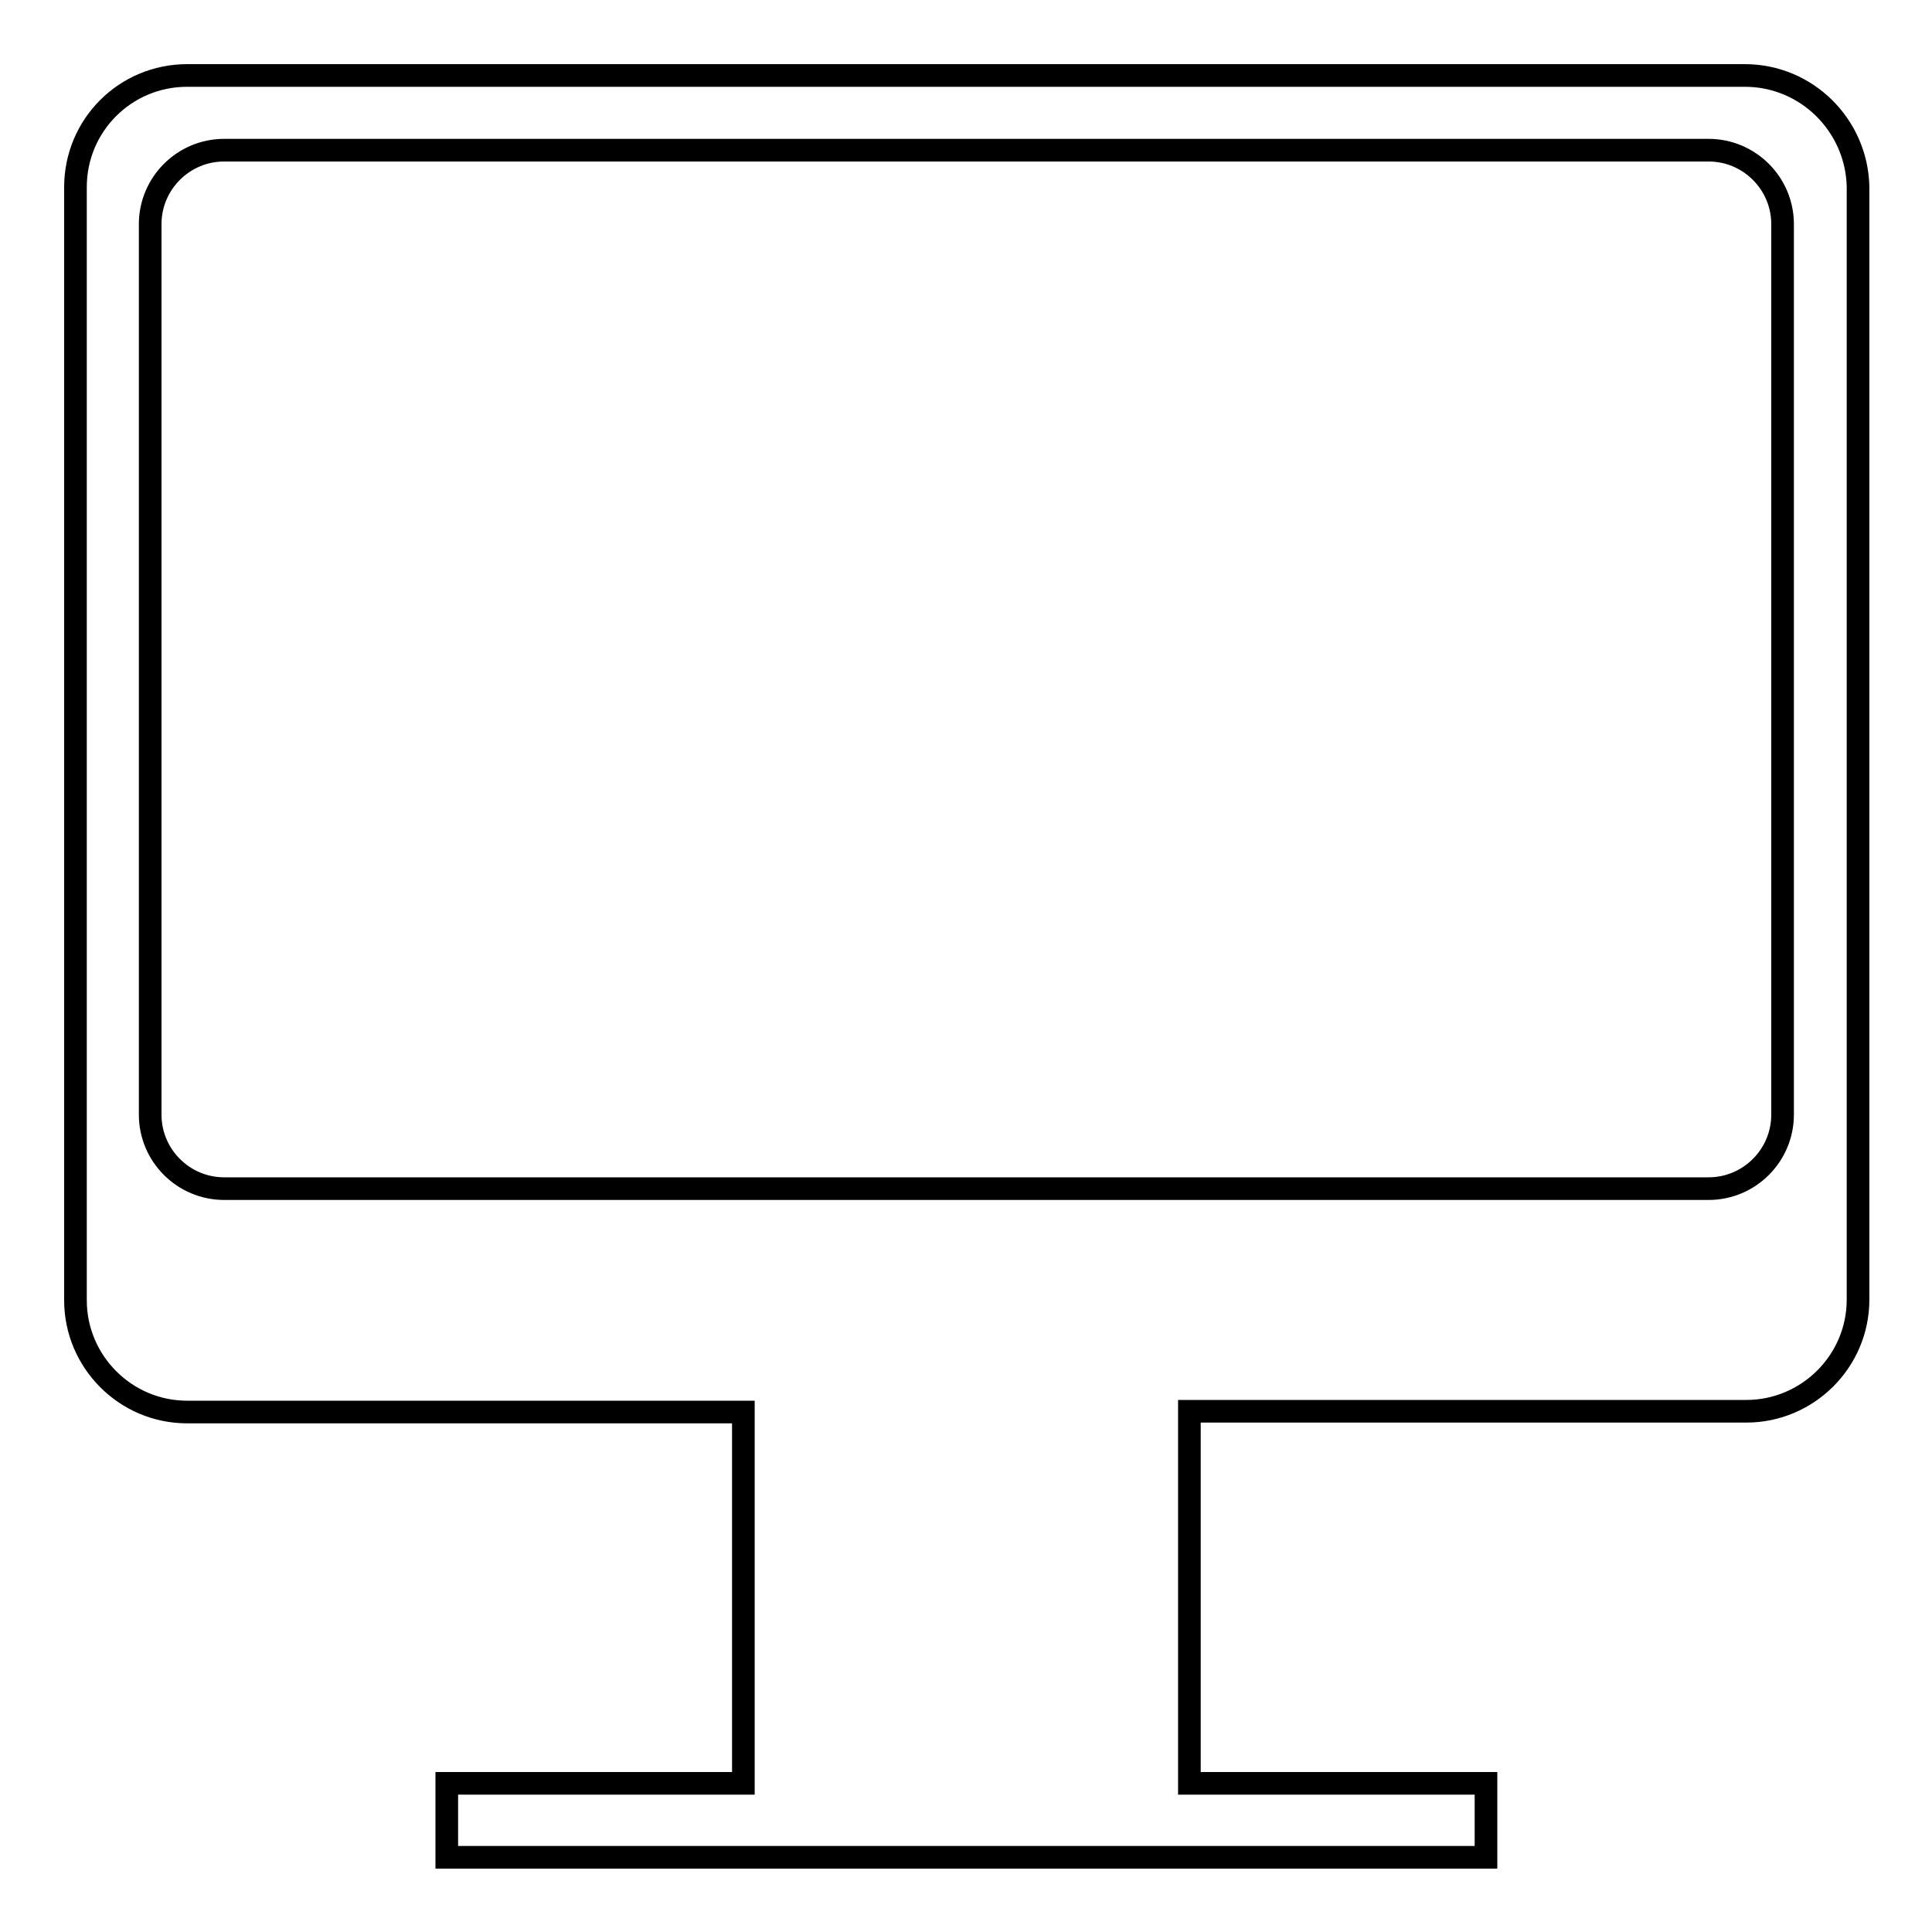 <?xml version="1.0" encoding="utf-8"?>
<!-- Svg Vector Icons : http://www.onlinewebfonts.com/icon -->
<!DOCTYPE svg PUBLIC "-//W3C//DTD SVG 1.1//EN" "http://www.w3.org/Graphics/SVG/1.1/DTD/svg11.dtd">
<svg version="1.1" xmlns="http://www.w3.org/2000/svg" xmlns:xlink="http://www.w3.org/1999/xlink" x="0px" y="0px" viewBox="0 0 256 256" enable-background="new 0 0 256 256" xml:space="preserve">
<g><g><path stroke-width="3" fill-opacity="0" stroke="#000000"  d="M231.2,10H24.8C16.6,10,10,16.6,10,24.8v147.5c0,8.1,6.6,14.8,14.8,14.8h73.7v49.2H59.2v9.8h137.7v-9.8h-39.3V187h73.8c8.1,0,14.8-6.6,14.8-14.8V24.7C246,16.6,239.4,10,231.2,10z M236.2,147.7c0,5.4-4.4,9.8-9.8,9.8H29.7c-5.4,0-9.8-4.4-9.8-9.8v-118c0-5.4,4.4-9.8,9.8-9.8h196.7c5.4,0,9.8,4.4,9.8,9.8V147.7z"/></g></g>
</svg>